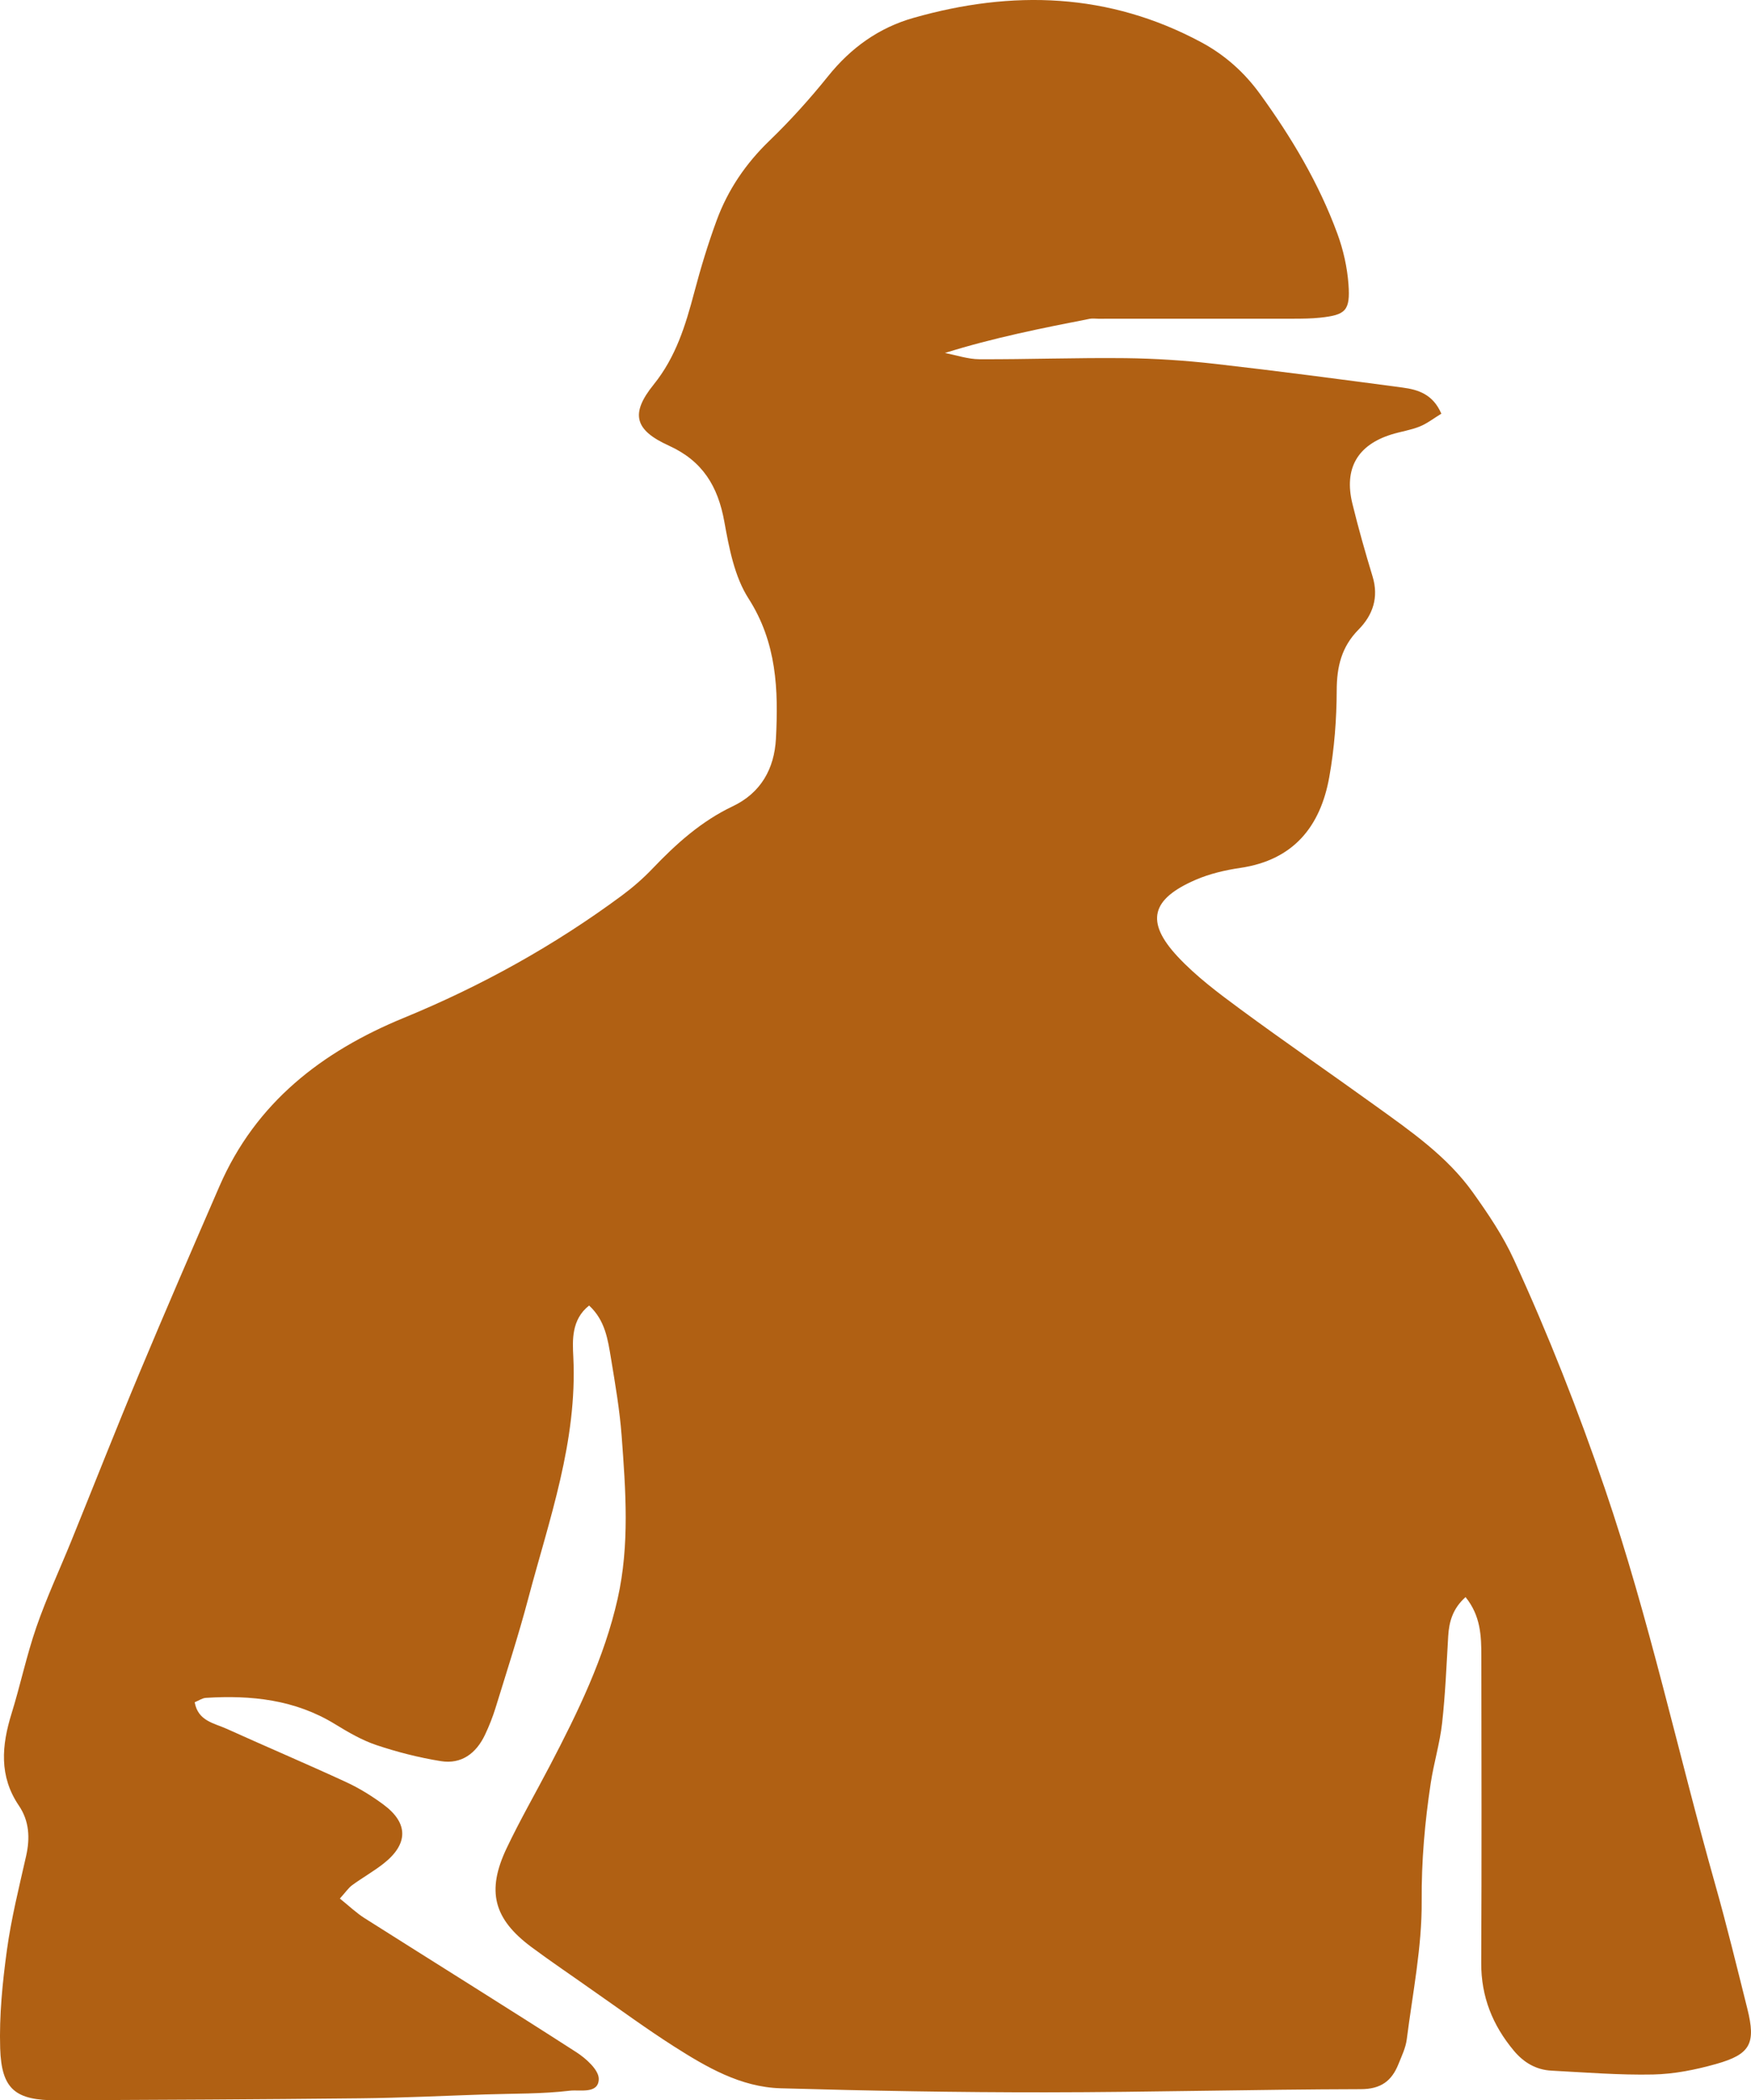 <?xml version="1.0" encoding="UTF-8" standalone="no"?>
<svg
   version="1.1"
   id="Layer_1"
   x="0px"
   y="0px"
   width="599.575"
   viewBox="0 0 599.575 719.113"
   enable-background="new 0 0 2084 2084"
   xml:space="preserve"
   sodipodi:docname="favicon.svg"
   height="719.113"
   inkscape:version="1.4 (e7c3feb1, 2024-10-09)"
   xmlns:inkscape="http://www.inkscape.org/namespaces/inkscape"
   xmlns:sodipodi="http://sodipodi.sourceforge.net/DTD/sodipodi-0.dtd"
   xmlns="http://www.w3.org/2000/svg"
   xmlns:svg="http://www.w3.org/2000/svg"><defs
   id="defs38" /><sodipodi:namedview
   id="namedview38"
   pagecolor="#505050"
   bordercolor="#eeeeee"
   borderopacity="1"
   inkscape:showpageshadow="0"
   inkscape:pageopacity="0"
   inkscape:pagecheckerboard="0"
   inkscape:deskcolor="#505050"
   inkscape:zoom="0.32502619"
   inkscape:cx="1430.6539"
   inkscape:cy="609.18168"
   inkscape:window-width="1920"
   inkscape:window-height="1021"
   inkscape:window-x="1920"
   inkscape:window-y="31"
   inkscape:window-maximized="0"
   inkscape:current-layer="Layer_1" />


<path
   fill="#b06013"
   opacity="1"
   stroke="none"
   d="m 202.927,681.472 c -7.372,-5.228 -14.287,-9.865 -20.959,-14.829 -12.951,-9.633 -15.462,-19.159 -8.485,-33.844 4.565,-9.607 9.89,-18.851 14.819,-28.287 9.56,-18.3 18.624,-36.835 23.19,-57.132 4.144,-18.422 2.759,-37.085 1.376,-55.66 -0.663,-8.91 -2.189,-17.772 -3.652,-26.602 -1.064,-6.423 -1.984,-13.052 -7.497,-18.117 -6.133,4.806 -5.681,12.067 -5.411,17.518 1.438,28.99 -8.253,55.711 -15.469,82.94 -3.318,12.518 -7.33,24.855 -11.141,37.239 -0.974,3.164 -2.208,6.277 -3.627,9.269 -3,6.327 -8.033,10.165 -15.122,9.021 -7.458,-1.203 -14.879,-3.089 -22.044,-5.49 -4.992,-1.672 -9.7,-4.428 -14.228,-7.201 -13.684,-8.383 -28.677,-9.947 -44.201,-8.971 -1.218,0.077 -2.388,0.922 -3.808,1.504 1.128,6.44 6.641,7.14 10.922,9.077 13.623,6.163 27.392,12.008 40.965,18.277 4.492,2.075 8.794,4.748 12.776,7.699 8.578,6.357 8.517,13.506 -0.027,20.208 -3.397,2.664 -7.201,4.804 -10.695,7.353 -1.288,0.94 -2.218,2.371 -4.235,4.596 3.062,2.452 5.569,4.875 8.453,6.704 24.164,15.319 48.472,30.415 72.526,45.904 3.312,2.133 7.697,6.073 7.672,9.144 -0.043,5.276 -6.502,3.633 -9.839,4.03 -9.545,1.137 -19.248,0.96 -28.89,1.278 -14.278,0.471 -28.554,1.178 -42.836,1.332 -34.645,0.372 -69.294,0.525 -103.941,0.679 -14.205,0.063 -19.023,-3.72 -19.459,-17.795 -0.346,-11.191 0.787,-22.524 2.31,-33.65 1.482,-10.829 4.16,-21.507 6.571,-32.193 1.39,-6.16 1.083,-12.001 -2.477,-17.252 -6.849,-10.103 -5.891,-20.609 -2.505,-31.534 3.043,-9.82 5.157,-19.944 8.516,-29.645 3.472,-10.027 7.983,-19.692 11.98,-29.539 7.747,-19.084 15.278,-38.258 23.222,-57.259 8.966,-21.447 18.215,-42.776 27.471,-64.1 12.427,-28.629 35.08,-46.117 63.159,-57.655 26.587,-10.925 51.551,-24.775 74.659,-41.89 3.725,-2.759 7.276,-5.852 10.474,-9.204 8.099,-8.488 16.697,-16.22 27.432,-21.319 9.688,-4.602 14.282,-12.881 14.82,-23.151 0.876,-16.699 0.313,-32.886 -9.397,-48.025 -4.804,-7.49 -6.644,-17.278 -8.276,-26.306 -2.185,-12.093 -7.415,-20.753 -19.009,-26.019 -11.76,-5.34 -13.222,-10.946 -5.186,-20.901 7.627,-9.45 10.915,-20.284 13.903,-31.565 2.208,-8.333 4.709,-16.624 7.691,-24.708 3.845,-10.421 9.936,-19.397 18.041,-27.21 7.166,-6.908 13.879,-14.372 20.119,-22.131 7.789,-9.686 17.34,-16.552 29.168,-19.923 33.879,-9.656 66.945,-8.67 98.615,8.35 8.068,4.336 14.725,10.291 20.071,17.66 10.784,14.865 20.16,30.573 26.51,47.856 2.032,5.53 3.381,11.517 3.805,17.384 0.651,9.006 -0.979,10.462 -9.739,11.384 -2.971,0.313 -5.982,0.342 -8.975,0.346 -22.302,0.027 -44.605,0.015 -66.908,0.015 -1,6e-5 -2.032,-0.164 -2.995,0.025 -16.49,3.228 -32.972,6.5 -49.581,11.7 3.947,0.75 7.893,2.126 11.843,2.142 16.649,0.064 33.303,-0.553 49.949,-0.37 10.271,0.113 20.579,0.803 30.788,1.962 21.413,2.43 42.781,5.266 64.144,8.109 5.298,0.705 10.387,2.258 13.272,8.939 -2.579,1.566 -4.853,3.366 -7.433,4.405 -3.059,1.232 -6.412,1.71 -9.584,2.689 -11.702,3.615 -16.386,11.691 -13.441,23.726 2.047,8.366 4.396,16.668 6.906,24.909 2.185,7.176 0.1,13.232 -4.806,18.198 -5.842,5.913 -7.446,12.706 -7.472,20.821 -0.033,9.914 -0.804,19.953 -2.552,29.705 -3.033,16.92 -12.279,28.383 -30.403,31.054 -5.219,0.769 -10.545,2.01 -15.361,4.098 -15.053,6.525 -17.417,14.219 -6.101,26.327 6.301,6.742 13.874,12.41 21.349,17.918 15.264,11.249 30.902,21.989 46.285,33.08 12.142,8.754 24.567,17.328 33.402,29.698 5.193,7.271 10.291,14.819 14.004,22.898 11.799,25.674 22.13,51.939 31.267,78.724 15.153,44.419 24.981,90.278 37.72,135.344 3.976,14.065 7.433,28.279 10.982,42.461 2.994,11.964 1.149,15.66 -10.721,19 -6.973,1.962 -14.31,3.436 -21.516,3.586 -11.593,0.242 -23.216,-0.717 -34.818,-1.32 -5.256,-0.273 -9.47,-2.757 -12.855,-6.799 -7.307,-8.727 -11.253,-18.538 -11.195,-30.122 0.175,-34.994 0.088,-69.989 0.042,-104.983 -0.01,-6.885 -0.205,-13.792 -5.409,-20.233 -4.331,3.879 -5.647,8.34 -5.943,13.406 -0.582,9.936 -0.983,19.9 -2.089,29.782 -0.771,6.888 -2.845,13.62 -3.888,20.49 -2.03,13.375 -3.201,26.71 -3.102,40.393 0.115,15.774 -3.103,31.584 -5.108,47.349 -0.37,2.905 -1.735,5.716 -2.849,8.487 -2.318,5.765 -6,8.559 -12.893,8.575 -35.943,0.08 -71.884,1.048 -107.826,1.08 -30.276,0.027 -60.56,-0.517 -90.825,-1.384 -13.709,-0.393 -25.429,-7.258 -36.671,-14.427 -9.254,-5.901 -18.115,-12.417 -27.717,-19.103 z"
   id="path3" />



































</svg>
